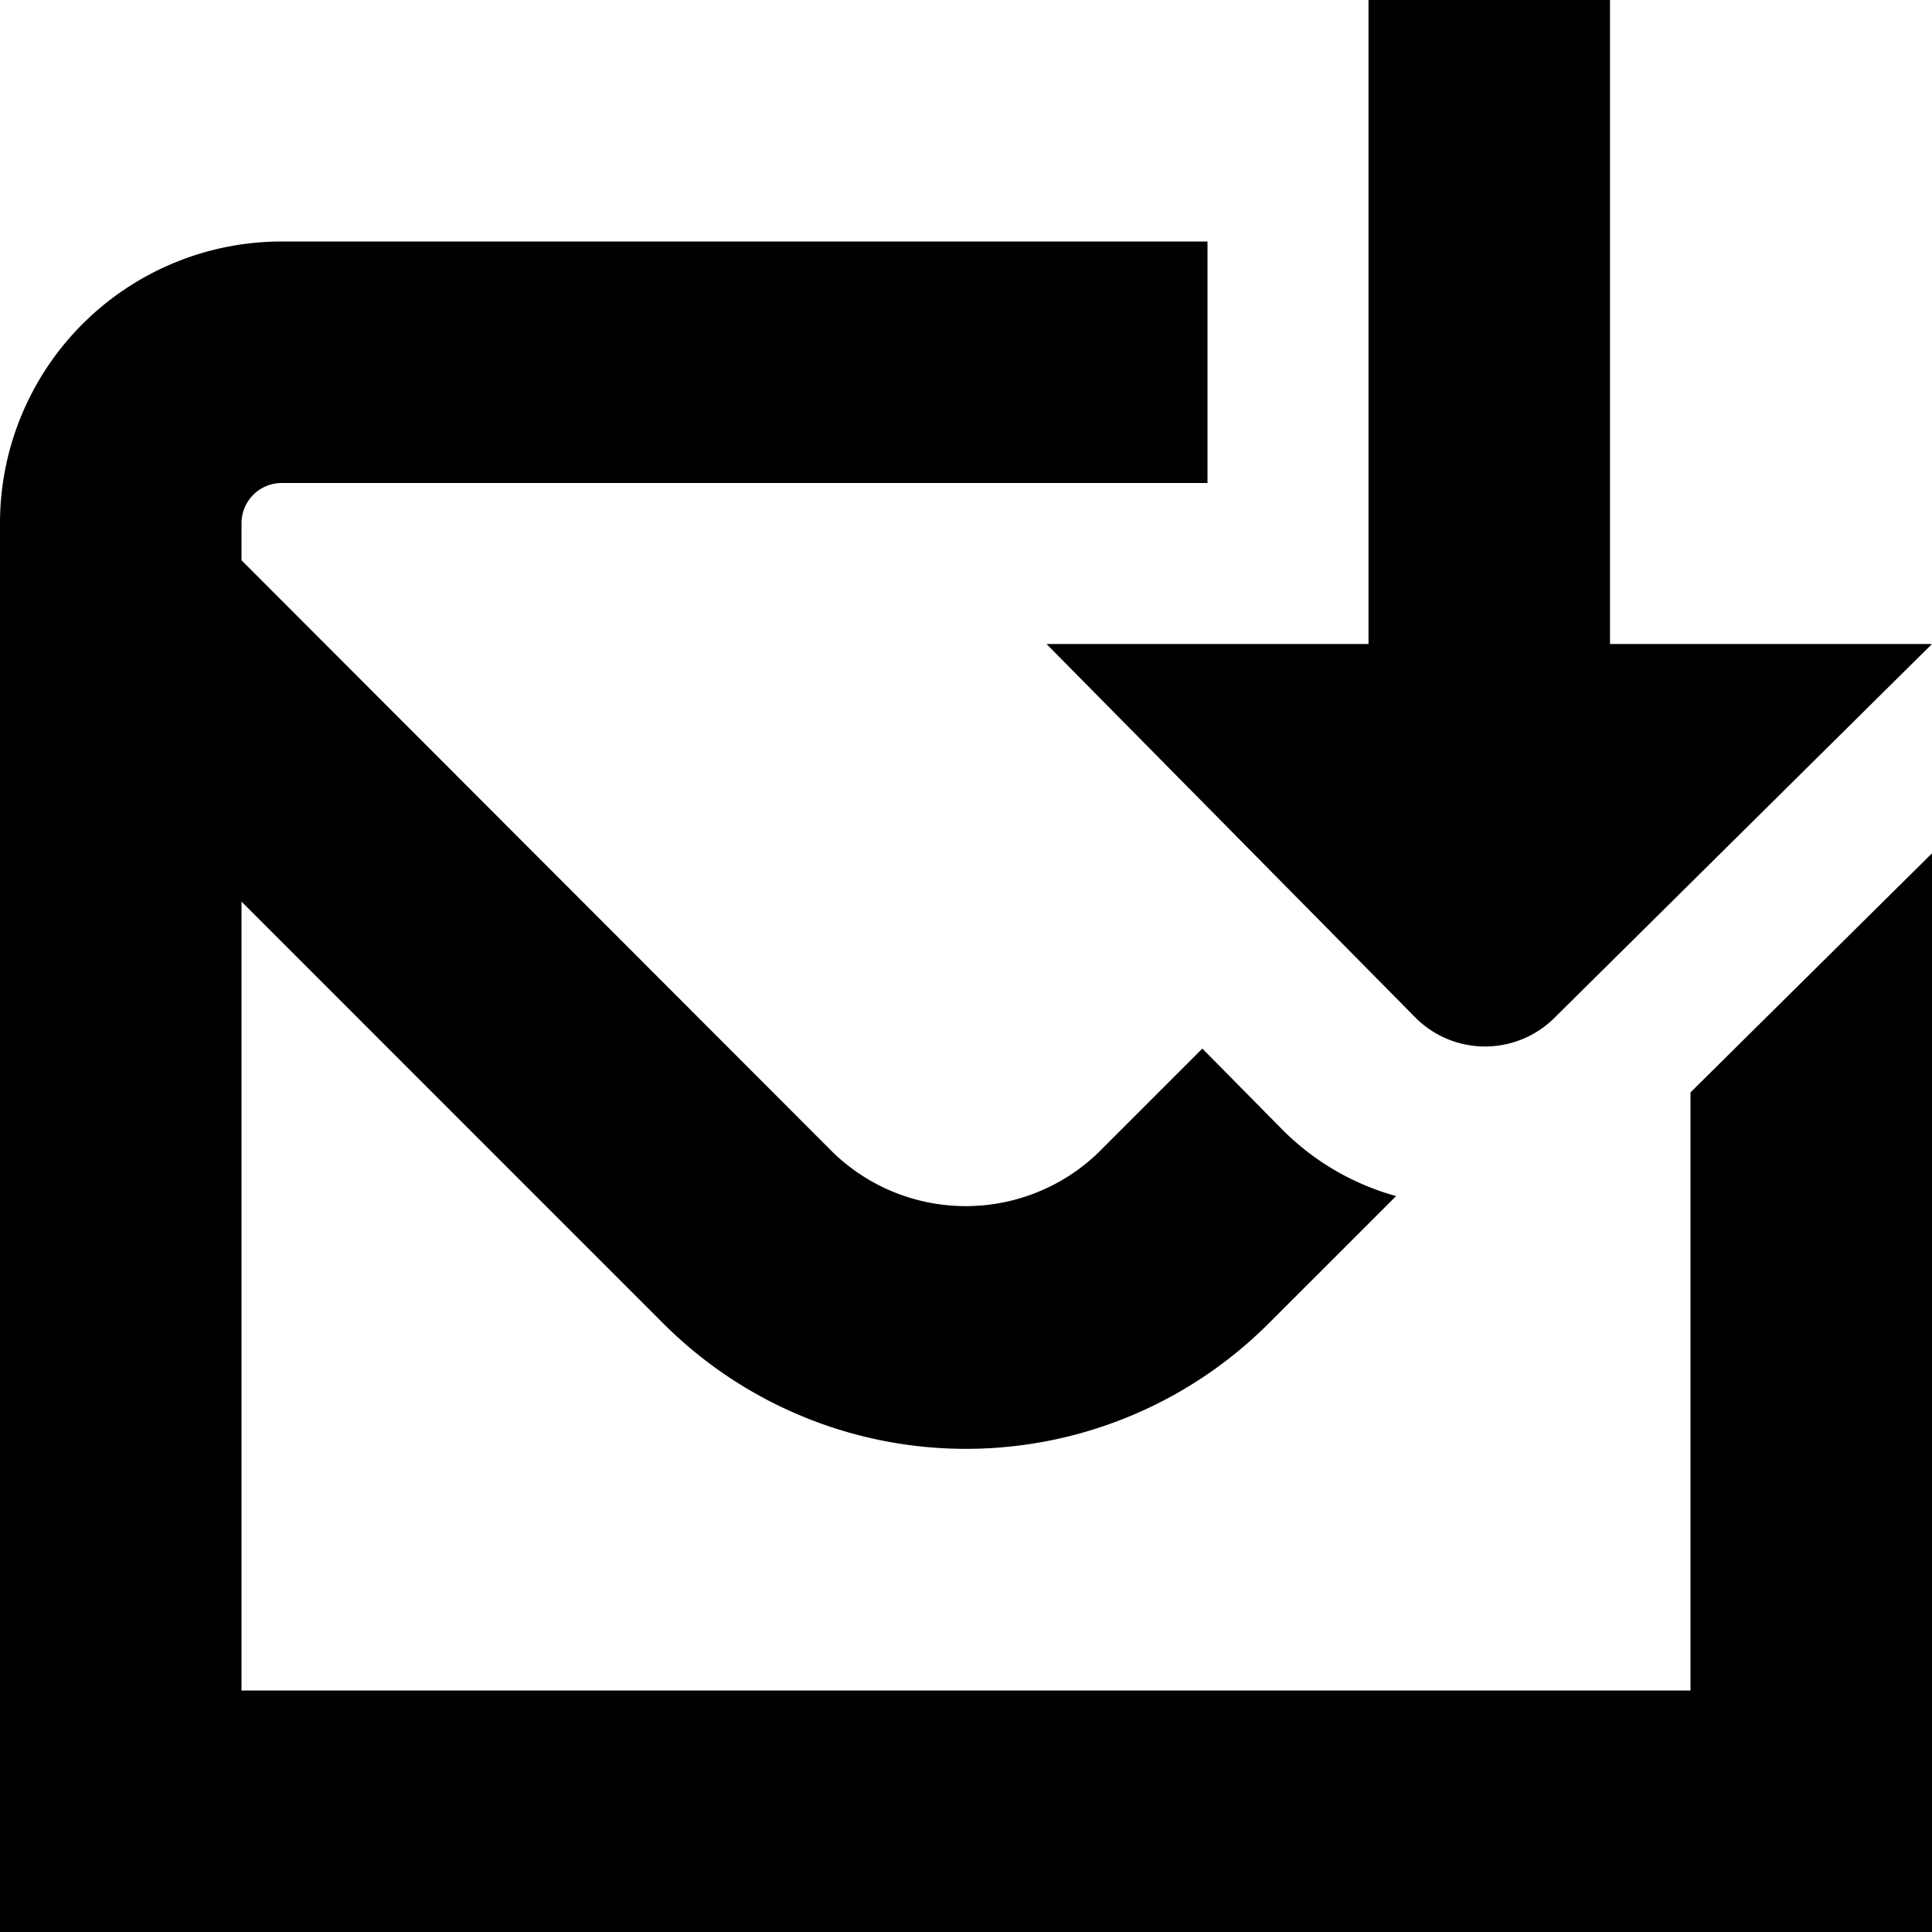 <?xml version="1.0" encoding="UTF-8"?>
<svg xmlns="http://www.w3.org/2000/svg" id="Layer_1" data-name="Layer 1" viewBox="0 0 24 24" width="512" height="512"><path d="M17,8V0h3V8h4l-4.688,4.642a1.222,1.222,0,0,1-1.728,0L13,8Zm4,13H3V11.2l5.239,5.24a5.317,5.317,0,0,0,7.521,0l1.583-1.582a3.192,3.192,0,0,1-1.388-.8l-1.019-1.032-1.3,1.3a2.373,2.373,0,0,1-3.278,0L3,6.96V6.5A.5.5,0,0,1,3.5,6H15V3H3.5A3.5,3.5,0,0,0,0,6.5V24H24V10.6l-3,2.97Z"/></svg>
